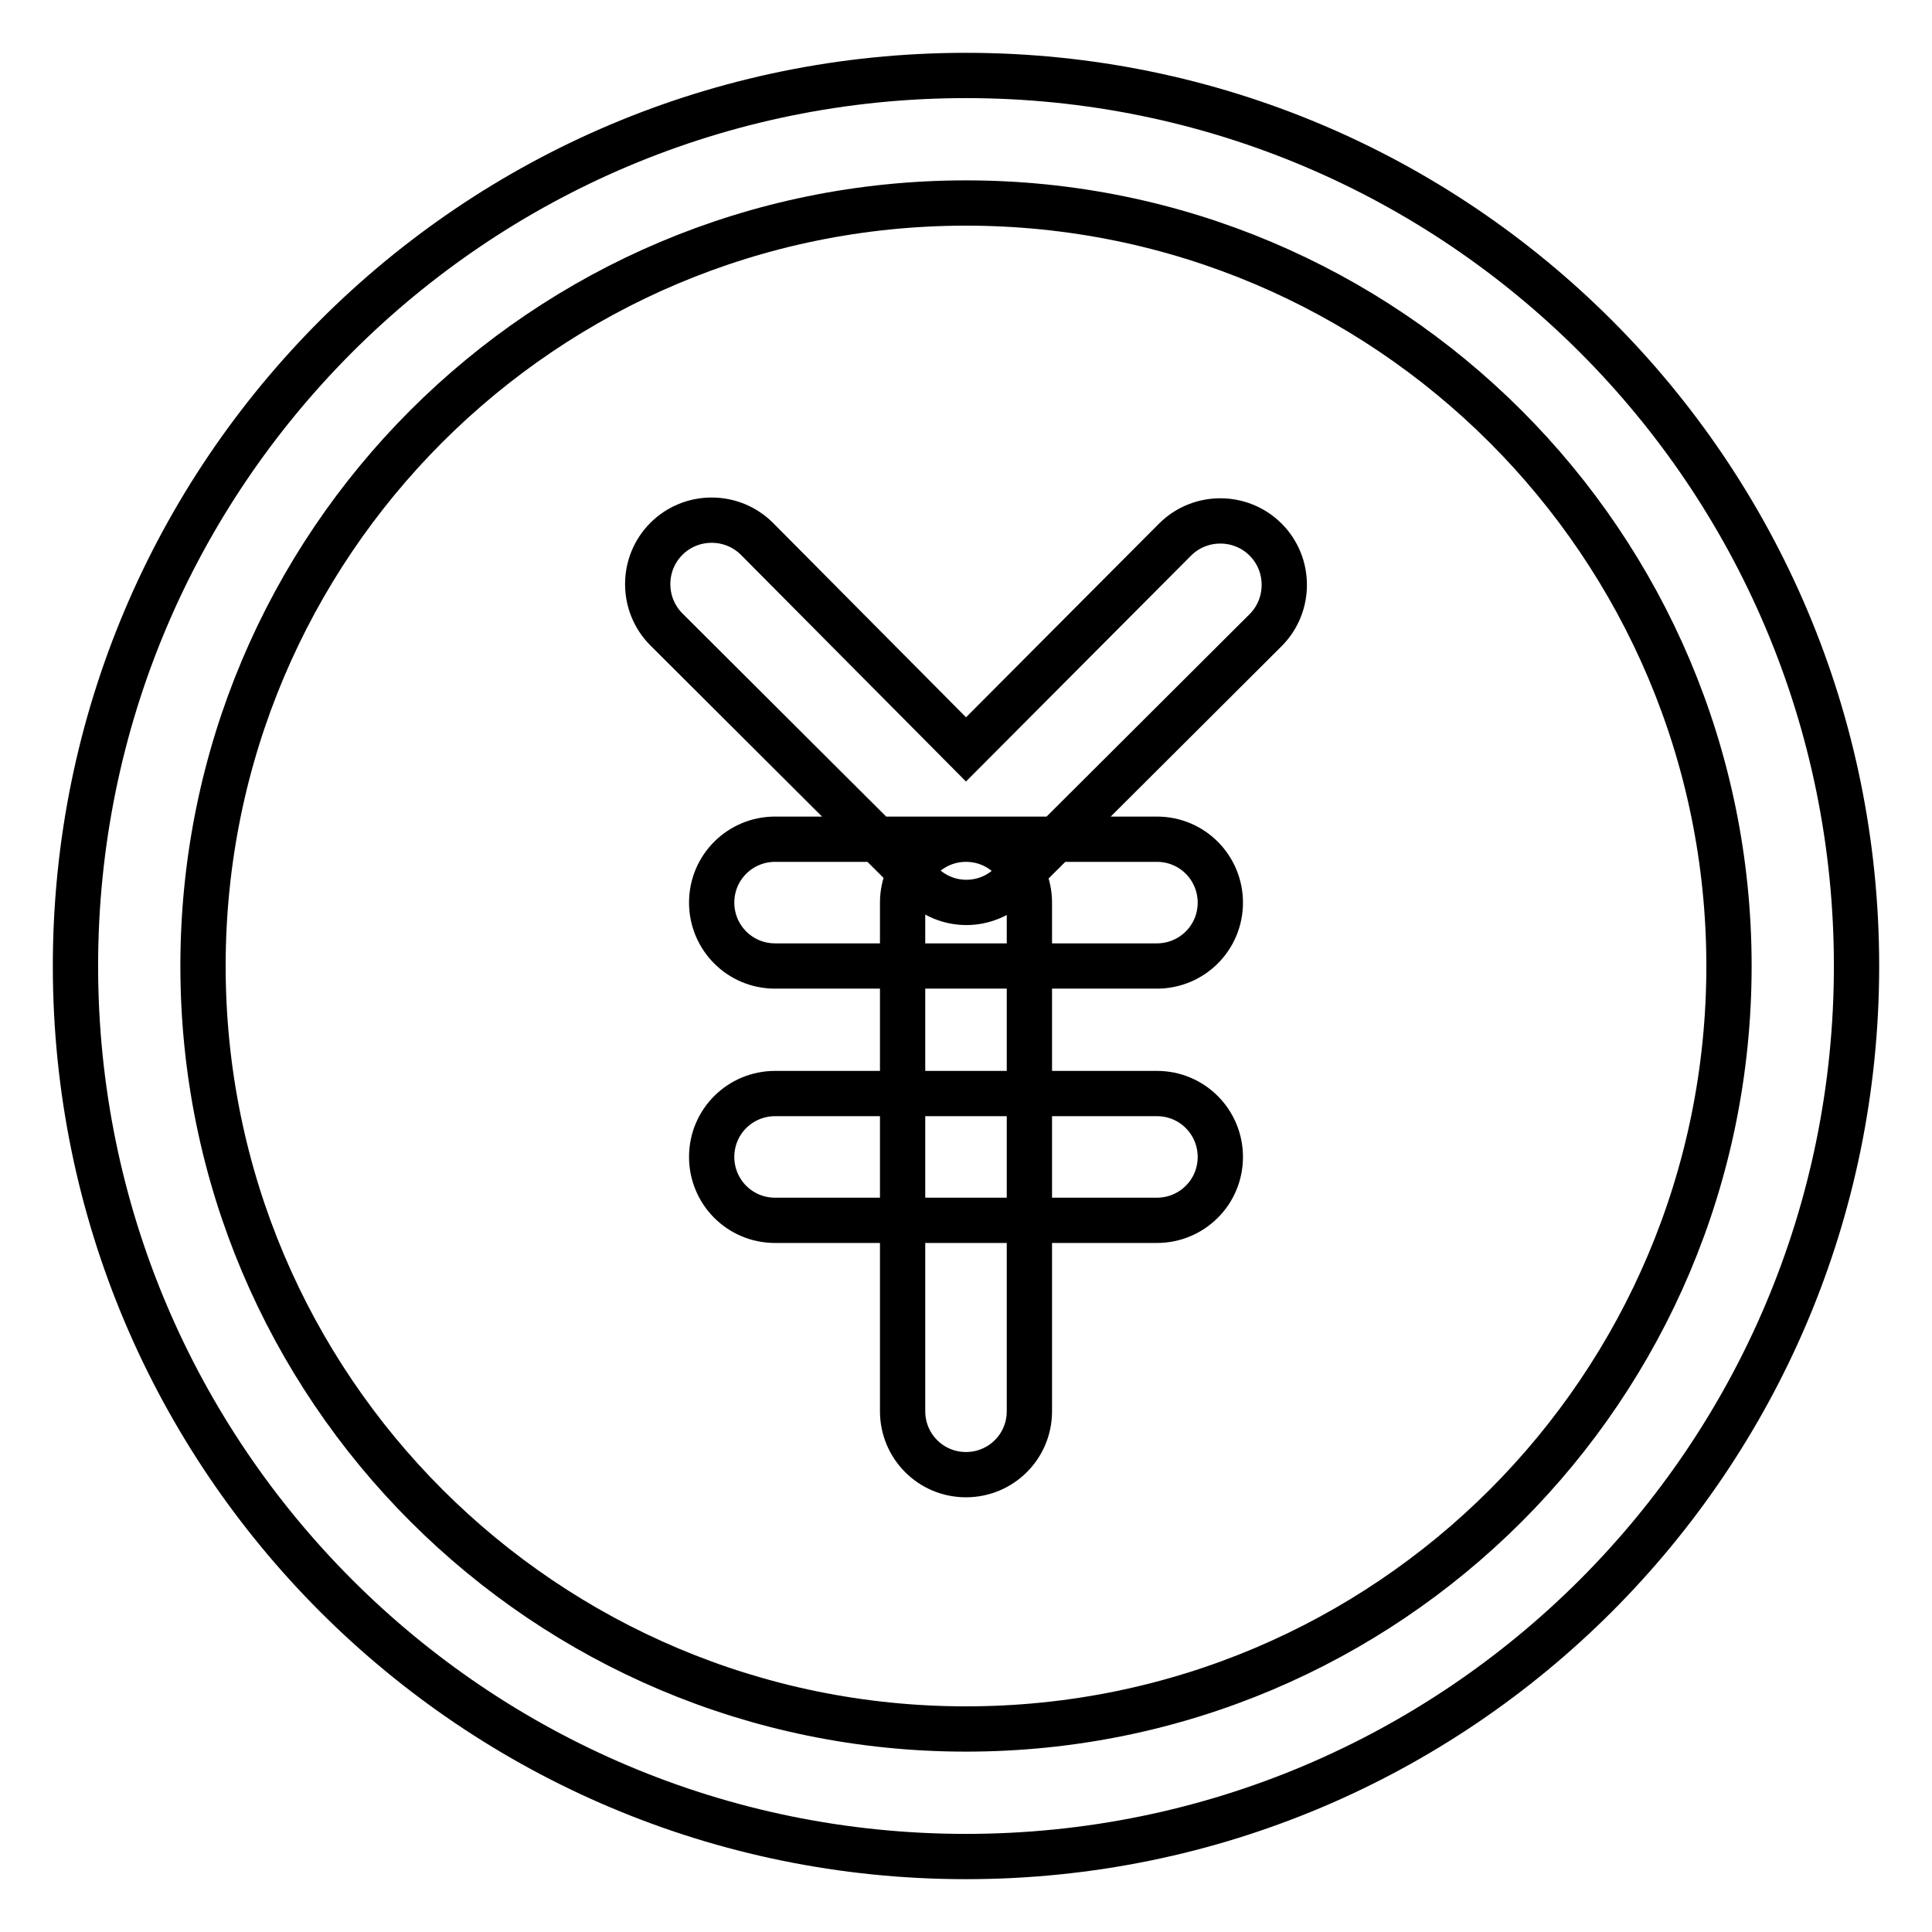 <?xml version="1.0" encoding="utf-8"?>
<!-- Svg Vector Icons : http://www.onlinewebfonts.com/icon -->
<!DOCTYPE svg PUBLIC "-//W3C//DTD SVG 1.1//EN" "http://www.w3.org/Graphics/SVG/1.1/DTD/svg11.dtd">
<svg version="1.1" xmlns="http://www.w3.org/2000/svg" xmlns:xlink="http://www.w3.org/1999/xlink" x="0px" y="0px" viewBox="0 0 256 256" enable-background="new 0 0 256 256" xml:space="preserve">
<g> <path stroke-width="6" fill-opacity="0" stroke="#000000"  d="M229.1,128c0-55.9-45.3-101.1-101.1-101.1C72.1,26.9,26.9,72.1,26.9,128c0,55.9,45.3,101.1,101.1,101.1 C183.9,229.1,229.1,183.9,229.1,128z M246,128c0,65.2-52.8,118-118,118c-65.2,0-118-52.8-118-118C10,62.8,62.8,10,128,10 C193.2,10,246,62.8,246,128z M128,99.3l27.7-27.8c3.3-3.3,8.7-3.3,12,0s3.3,8.7,0,12L134,117.1c-3.3,3.3-8.6,3.3-11.9,0 c0,0,0,0,0,0L88.3,83.4c-3.3-3.3-3.3-8.7,0-12c3.3-3.3,8.7-3.3,12,0L128,99.3z M102.7,128c-4.7,0-8.4-3.8-8.4-8.4 c0-4.7,3.8-8.4,8.4-8.4h50.6c4.7,0,8.4,3.8,8.4,8.4c0,4.7-3.8,8.4-8.4,8.4H102.7z M102.7,161.7c-4.7,0-8.4-3.8-8.4-8.4 c0-4.7,3.8-8.4,8.4-8.4h50.6c4.7,0,8.4,3.8,8.4,8.4c0,4.7-3.8,8.4-8.4,8.4H102.7z M119.6,119.6c0-4.7,3.8-8.4,8.4-8.4 c4.7,0,8.4,3.8,8.4,8.4V187c0,4.7-3.8,8.4-8.4,8.4c-4.7,0-8.4-3.8-8.4-8.4V119.6z"/></g>
</svg>